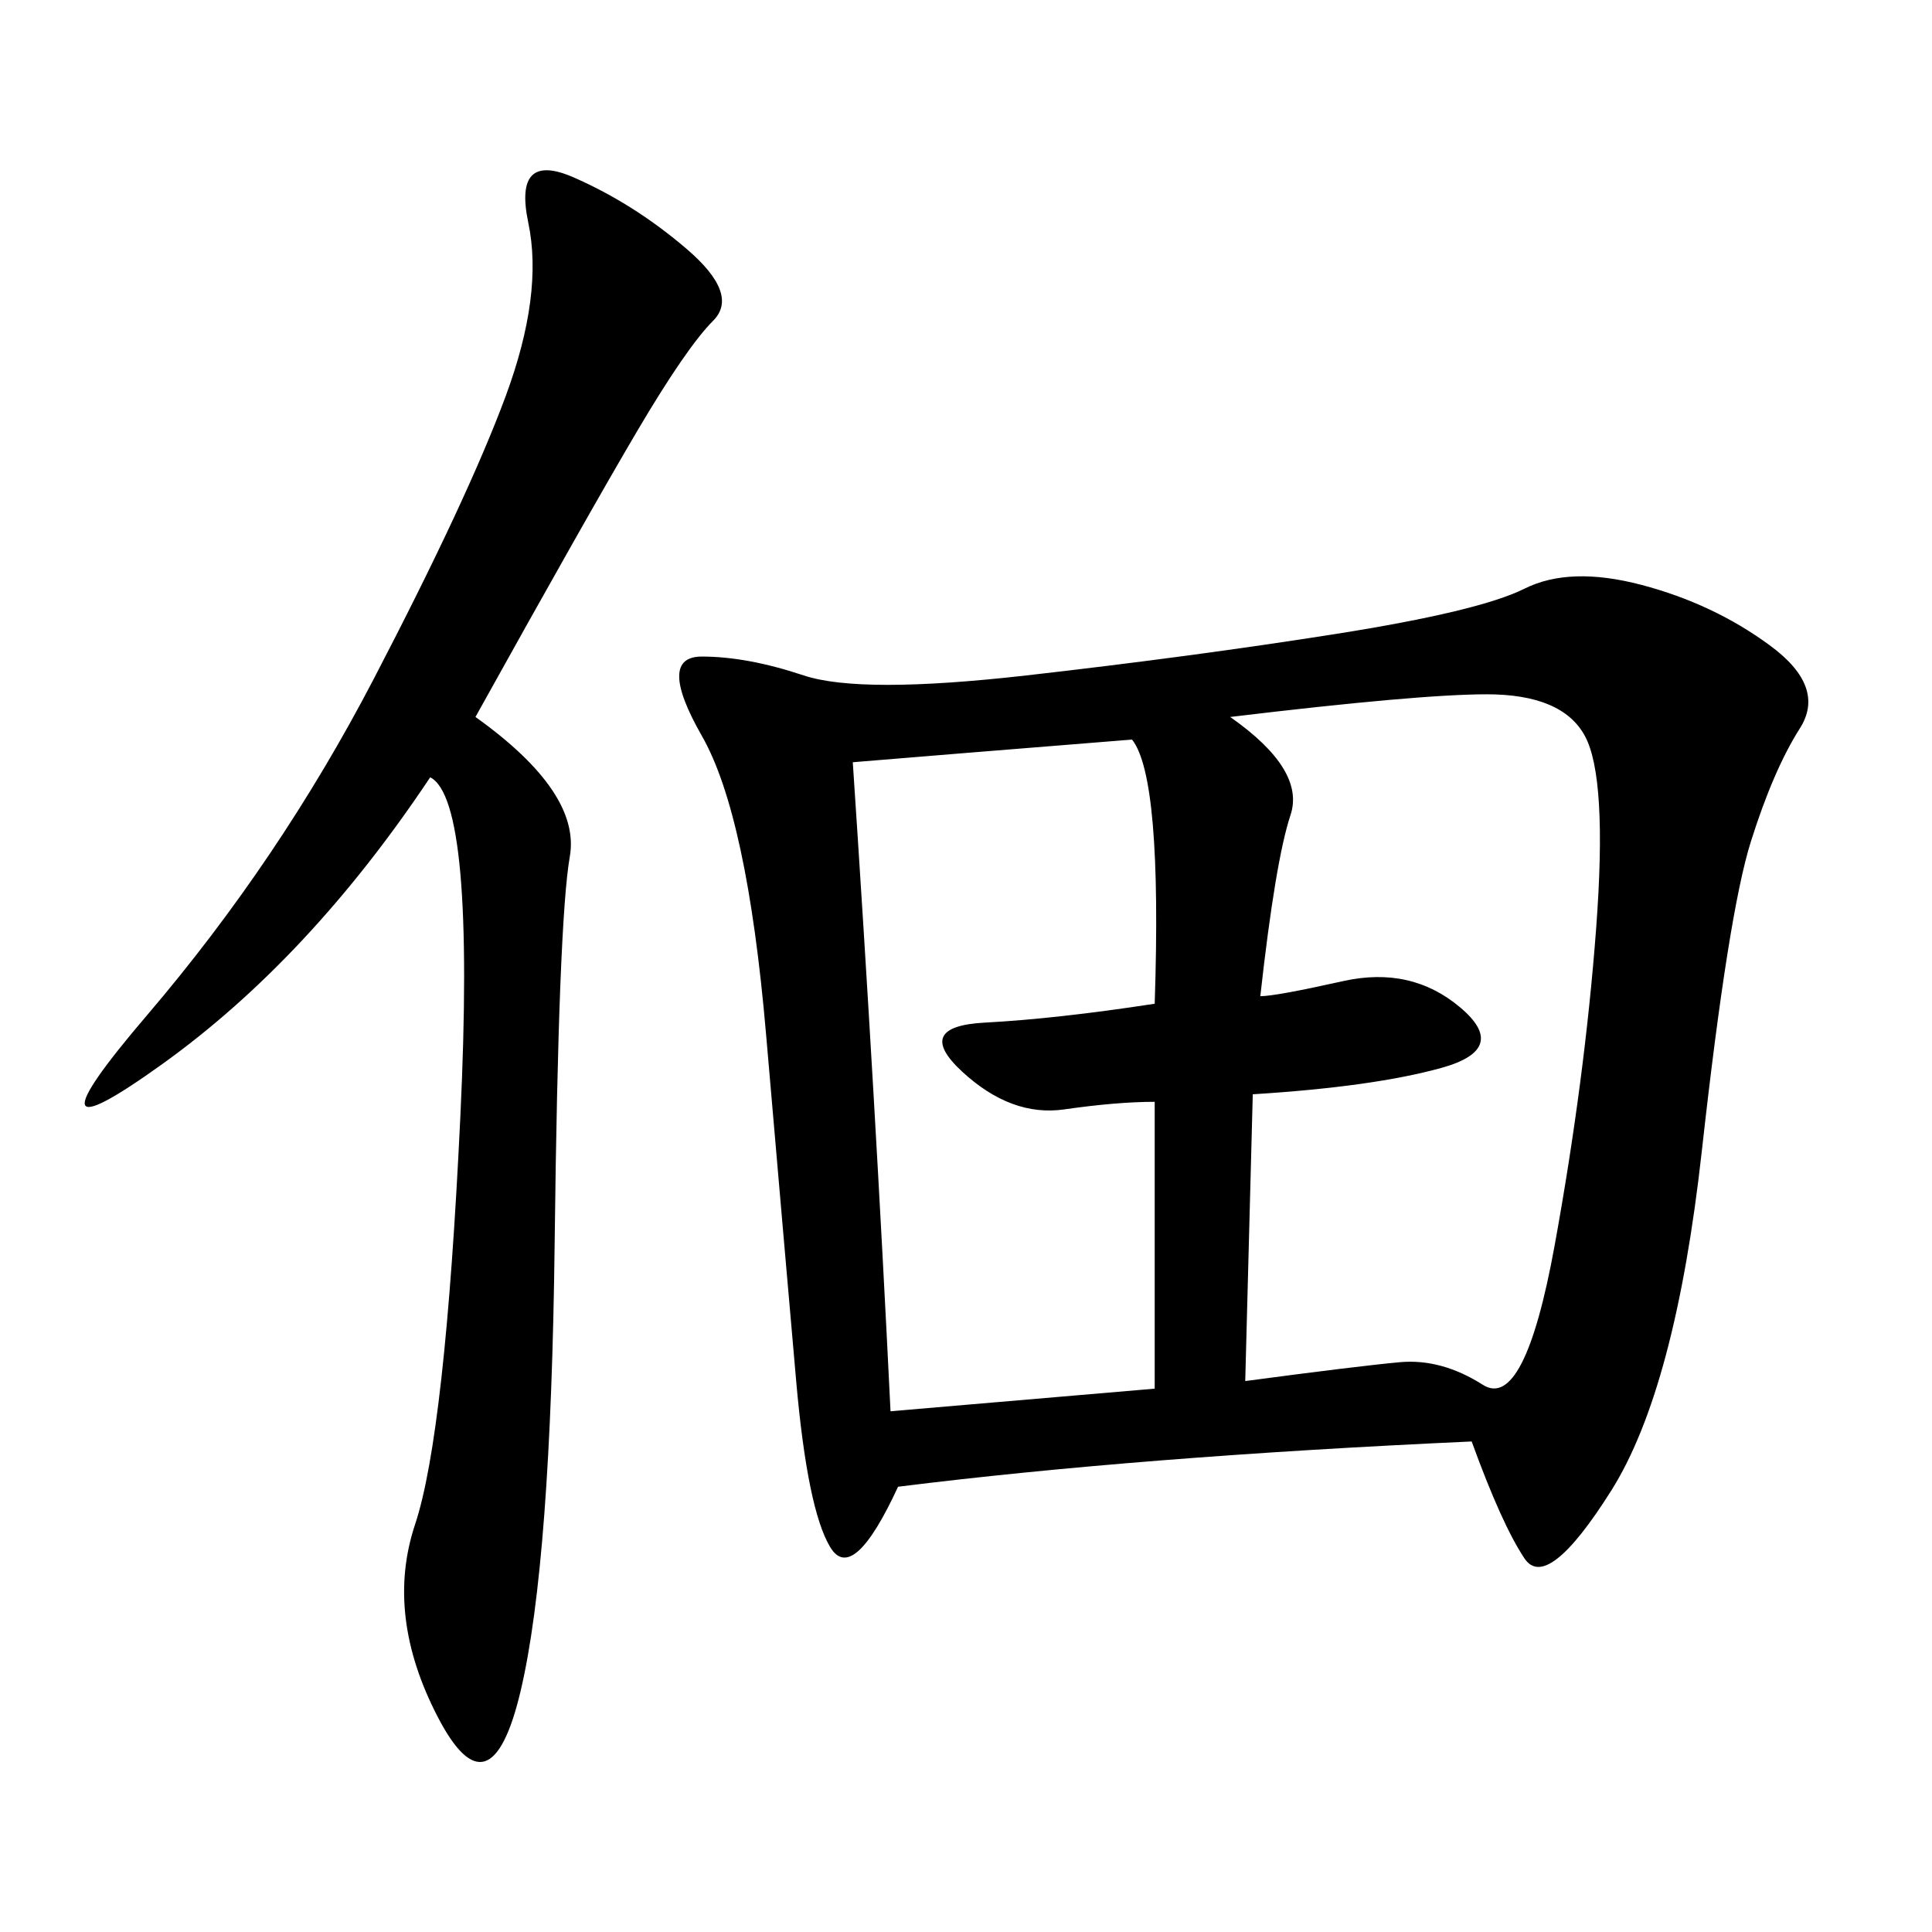 <svg xmlns="http://www.w3.org/2000/svg" xmlns:xlink="http://www.w3.org/1999/xlink" width="300" height="300"><path d="M228.52 223.83Q176.95 226.17 139.45 230.86L139.45 230.86Q132.42 246.09 128.91 240.23Q125.39 234.38 123.63 214.45Q121.88 194.53 118.95 160.55Q116.02 126.56 108.98 114.26Q101.95 101.95 108.98 101.95L108.98 101.95Q116.02 101.95 124.80 104.88Q133.59 107.81 159.38 104.88Q185.16 101.95 207.42 98.44Q229.69 94.92 236.72 91.41Q243.75 87.89 254.88 90.82Q266.02 93.75 274.80 100.20Q283.59 106.64 279.49 113.09Q275.39 119.53 271.88 130.66Q268.36 141.80 264.26 178.71Q260.16 215.63 250.20 231.45Q240.23 247.27 236.72 241.99Q233.20 236.72 228.52 223.83L228.52 223.83ZM73.83 111.33Q90.23 123.05 88.48 133.01Q86.72 142.97 86.13 192.77Q85.55 242.58 80.86 262.50Q76.17 282.42 67.97 266.60Q59.77 250.78 64.45 236.72Q69.14 222.66 71.48 173.44Q73.83 124.22 66.80 120.70L66.80 120.70Q48.05 148.83 25.20 165.23Q2.34 181.64 22.85 157.62Q43.36 133.59 58.01 105.47Q72.66 77.34 78.52 61.52Q84.38 45.70 82.03 34.57Q79.69 23.44 89.06 27.54Q98.44 31.64 106.64 38.67Q114.84 45.70 110.74 49.80Q106.64 53.91 99.02 66.80Q91.41 79.69 73.83 111.33L73.83 111.33ZM191.02 111.33Q202.73 119.53 200.39 126.56Q198.05 133.59 195.70 154.69L195.70 154.69Q198.05 154.69 208.59 152.34Q219.14 150 226.76 156.45Q234.38 162.89 223.83 165.82Q213.28 168.75 194.53 169.92L194.53 169.92L193.36 214.45Q210.94 212.11 217.38 211.52Q223.83 210.94 230.27 215.04Q236.72 219.14 241.41 193.36Q246.09 167.58 247.85 144.14Q249.61 120.70 246.09 114.26Q242.58 107.81 230.86 107.81L230.86 107.81Q220.31 107.81 191.02 111.33L191.02 111.33ZM138.28 219.14L179.30 215.63L179.30 171.09Q173.44 171.09 165.23 172.27Q157.03 173.44 149.41 166.41Q141.80 159.38 152.93 158.79Q164.06 158.20 179.30 155.86L179.30 155.86Q180.47 120.70 175.78 114.84L175.78 114.84Q146.48 117.19 132.42 118.36L132.42 118.36Q135.94 171.09 138.28 219.14L138.28 219.14Z"/></svg>